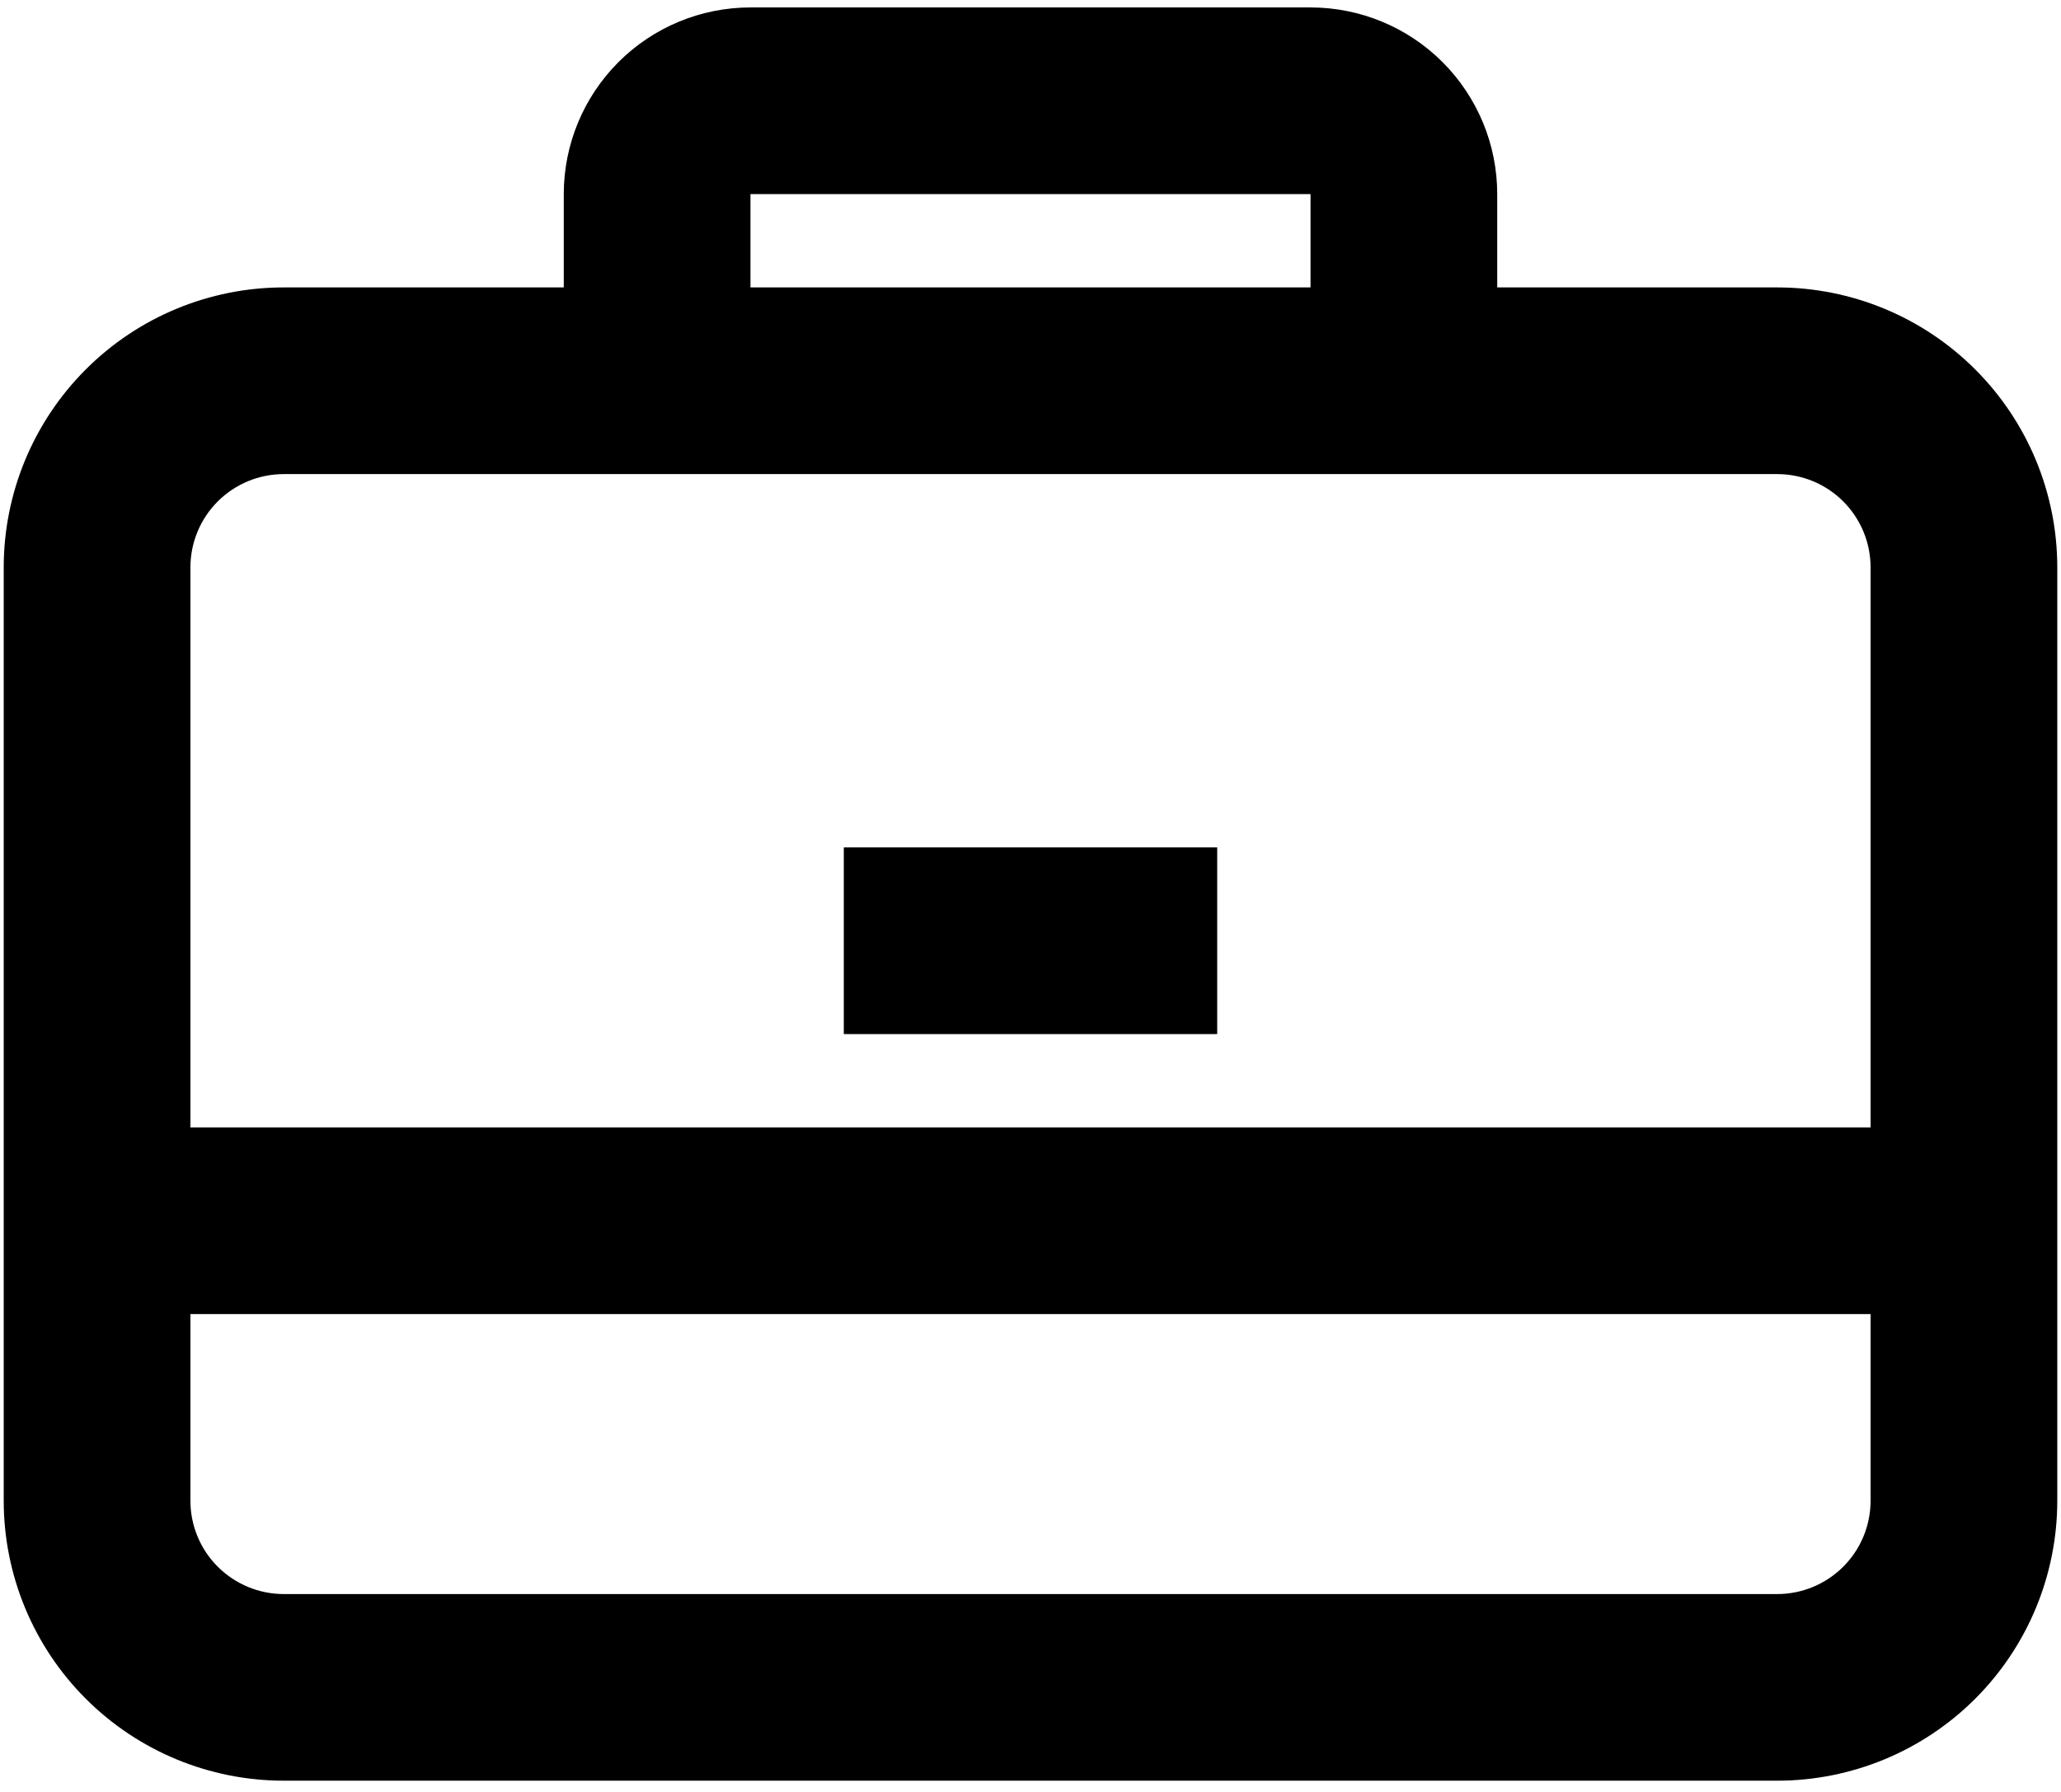 <svg width="46" height="40" viewBox="0 0 46 40" fill="none" xmlns="http://www.w3.org/2000/svg">
<path d="M27.167 18.916H18.833V23.083H27.167V18.916Z" fill="black"/>
<path fill-rule="evenodd" clip-rule="evenodd" d="M12.583 6.416V4.333C12.583 3.228 13.022 2.168 13.804 1.386C14.585 0.605 15.645 0.166 16.75 0.166H29.25C30.355 0.166 31.415 0.605 32.196 1.386C32.978 2.168 33.417 3.228 33.417 4.333V6.416H39.667C41.324 6.416 42.914 7.074 44.086 8.247C45.258 9.419 45.917 11.008 45.917 12.666V33.499C45.917 35.157 45.258 36.747 44.086 37.919C42.914 39.091 41.324 39.749 39.667 39.749H6.333C4.676 39.749 3.086 39.091 1.914 37.919C0.742 36.747 0.083 35.157 0.083 33.499V12.666C0.083 11.008 0.742 9.419 1.914 8.247C3.086 7.074 4.676 6.416 6.333 6.416H12.583ZM16.75 4.333H29.25V6.416H16.75V4.333ZM6.333 10.583C5.781 10.583 5.251 10.802 4.86 11.193C4.469 11.584 4.25 12.114 4.25 12.666V25.166H41.75V12.666C41.75 12.114 41.531 11.584 41.14 11.193C40.749 10.802 40.219 10.583 39.667 10.583H6.333ZM4.25 33.499V29.333H41.75V33.499C41.75 34.052 41.531 34.582 41.14 34.972C40.749 35.363 40.219 35.583 39.667 35.583H6.333C5.781 35.583 5.251 35.363 4.86 34.972C4.469 34.582 4.25 34.052 4.25 33.499Z" fill="black"/>
</svg>
